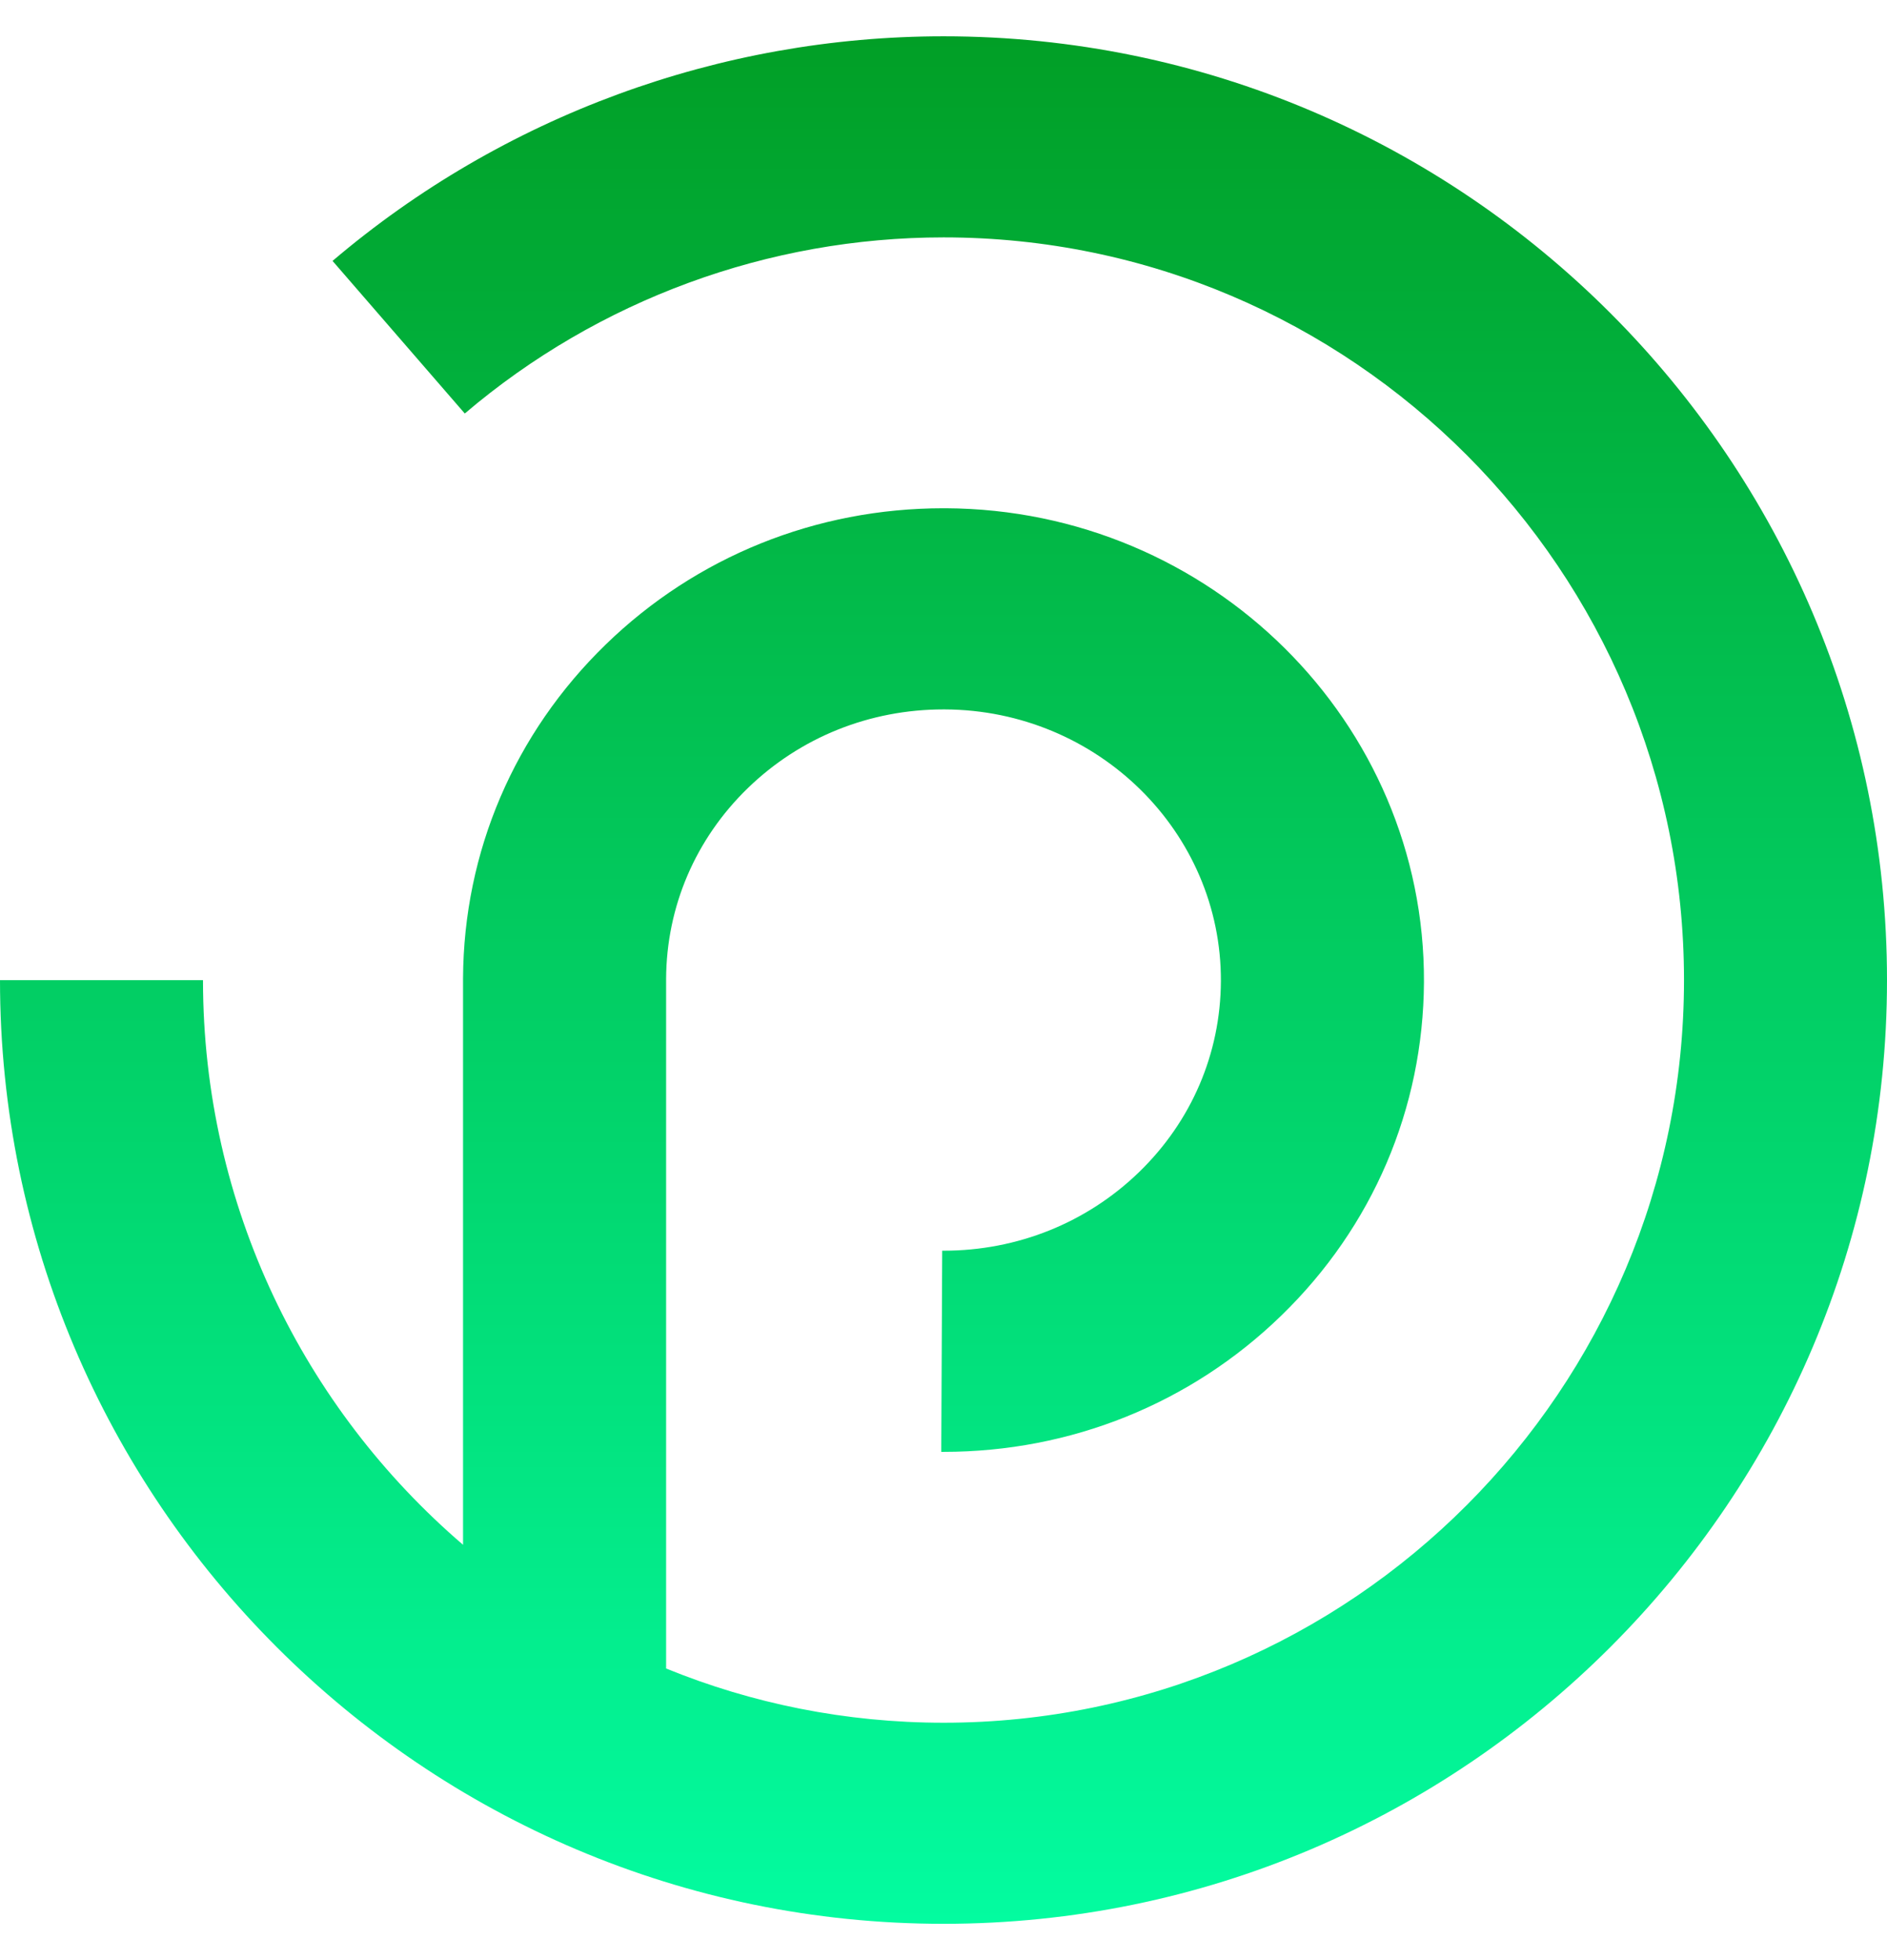 <svg width="26" height="27" viewBox="0 0 26 27" fill="none" xmlns="http://www.w3.org/2000/svg">
<path d="M26 13.501C26 20.669 20.168 26.5 13.001 26.5C5.834 26.5 0 20.669 0 13.501H2.797C2.797 16.611 4.189 19.4 6.38 21.279V13.475C6.389 11.732 7.087 10.101 8.346 8.878C9.594 7.666 11.246 7.001 12.999 7.001H13.031C16.681 7.018 19.637 9.947 19.62 13.53C19.61 15.27 18.913 16.901 17.654 18.122C16.406 19.334 14.754 19.999 13.001 19.999H12.969L12.982 17.228H13.001C14.017 17.228 14.974 16.844 15.696 16.144C16.418 15.444 16.817 14.511 16.822 13.518C16.832 11.462 15.125 9.781 13.018 9.772H12.999C11.983 9.772 11.026 10.156 10.304 10.856C9.582 11.556 9.183 12.489 9.178 13.482V22.983C10.358 23.465 11.651 23.73 13.001 23.73C18.626 23.73 23.203 19.142 23.203 13.501C23.203 7.86 18.626 3.27 13.001 3.27C10.586 3.27 8.243 4.131 6.404 5.696L4.582 3.594C6.927 1.599 9.916 0.5 13.001 0.5C20.168 0.5 26 6.333 26 13.501Z" fill="url(#paint0_linear_73_62)"/>
<defs>
<linearGradient id="paint0_linear_73_62" x1="12.999" y1="26.5" x2="12.999" y2="0.5" gradientUnits="userSpaceOnUse">
<stop stop-color="#03FCA0"/>
<stop offset="1" stop-color="#019F26"/>
</linearGradient>
</defs>
</svg>
